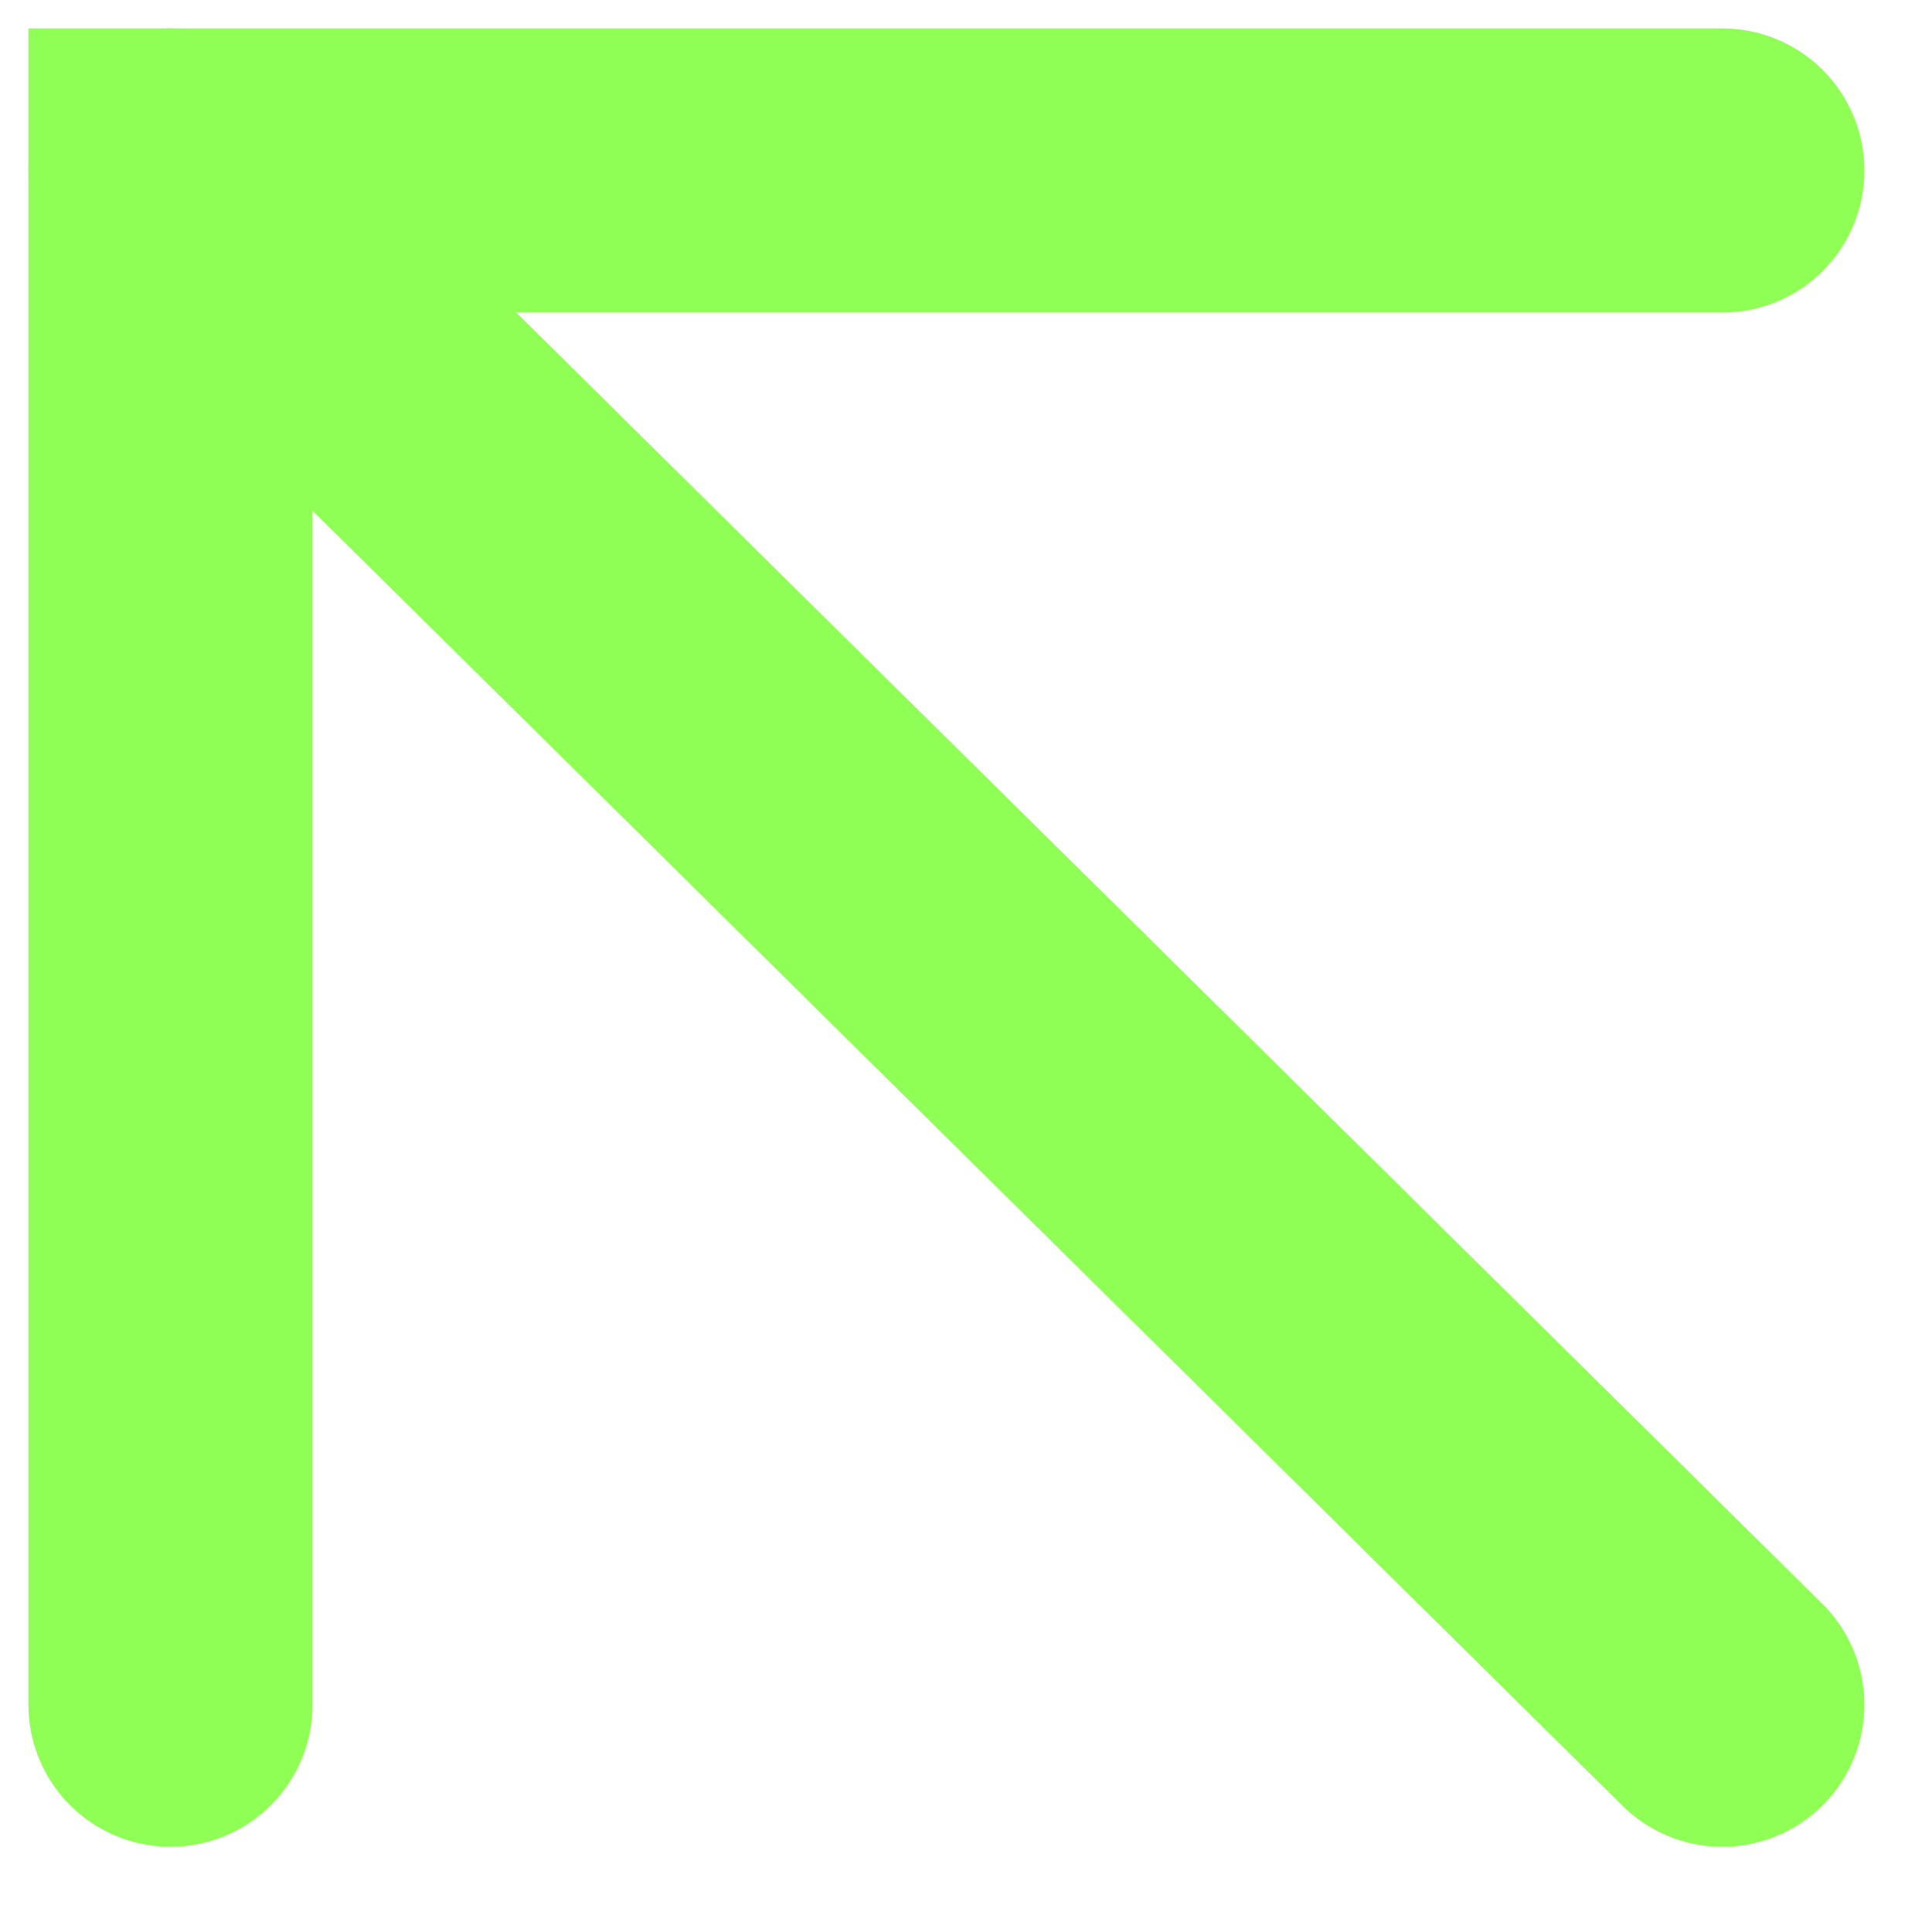 <?xml version="1.0" encoding="UTF-8"?> <svg xmlns="http://www.w3.org/2000/svg" width="34" height="34" viewBox="0 0 34 34" fill="none"><path d="M3 30V3H30.31" stroke="#90FF55" stroke-width="5" stroke-linecap="round"></path><path d="M30.31 30L3 3" stroke="#90FF55" stroke-width="5" stroke-linecap="round"></path></svg> 